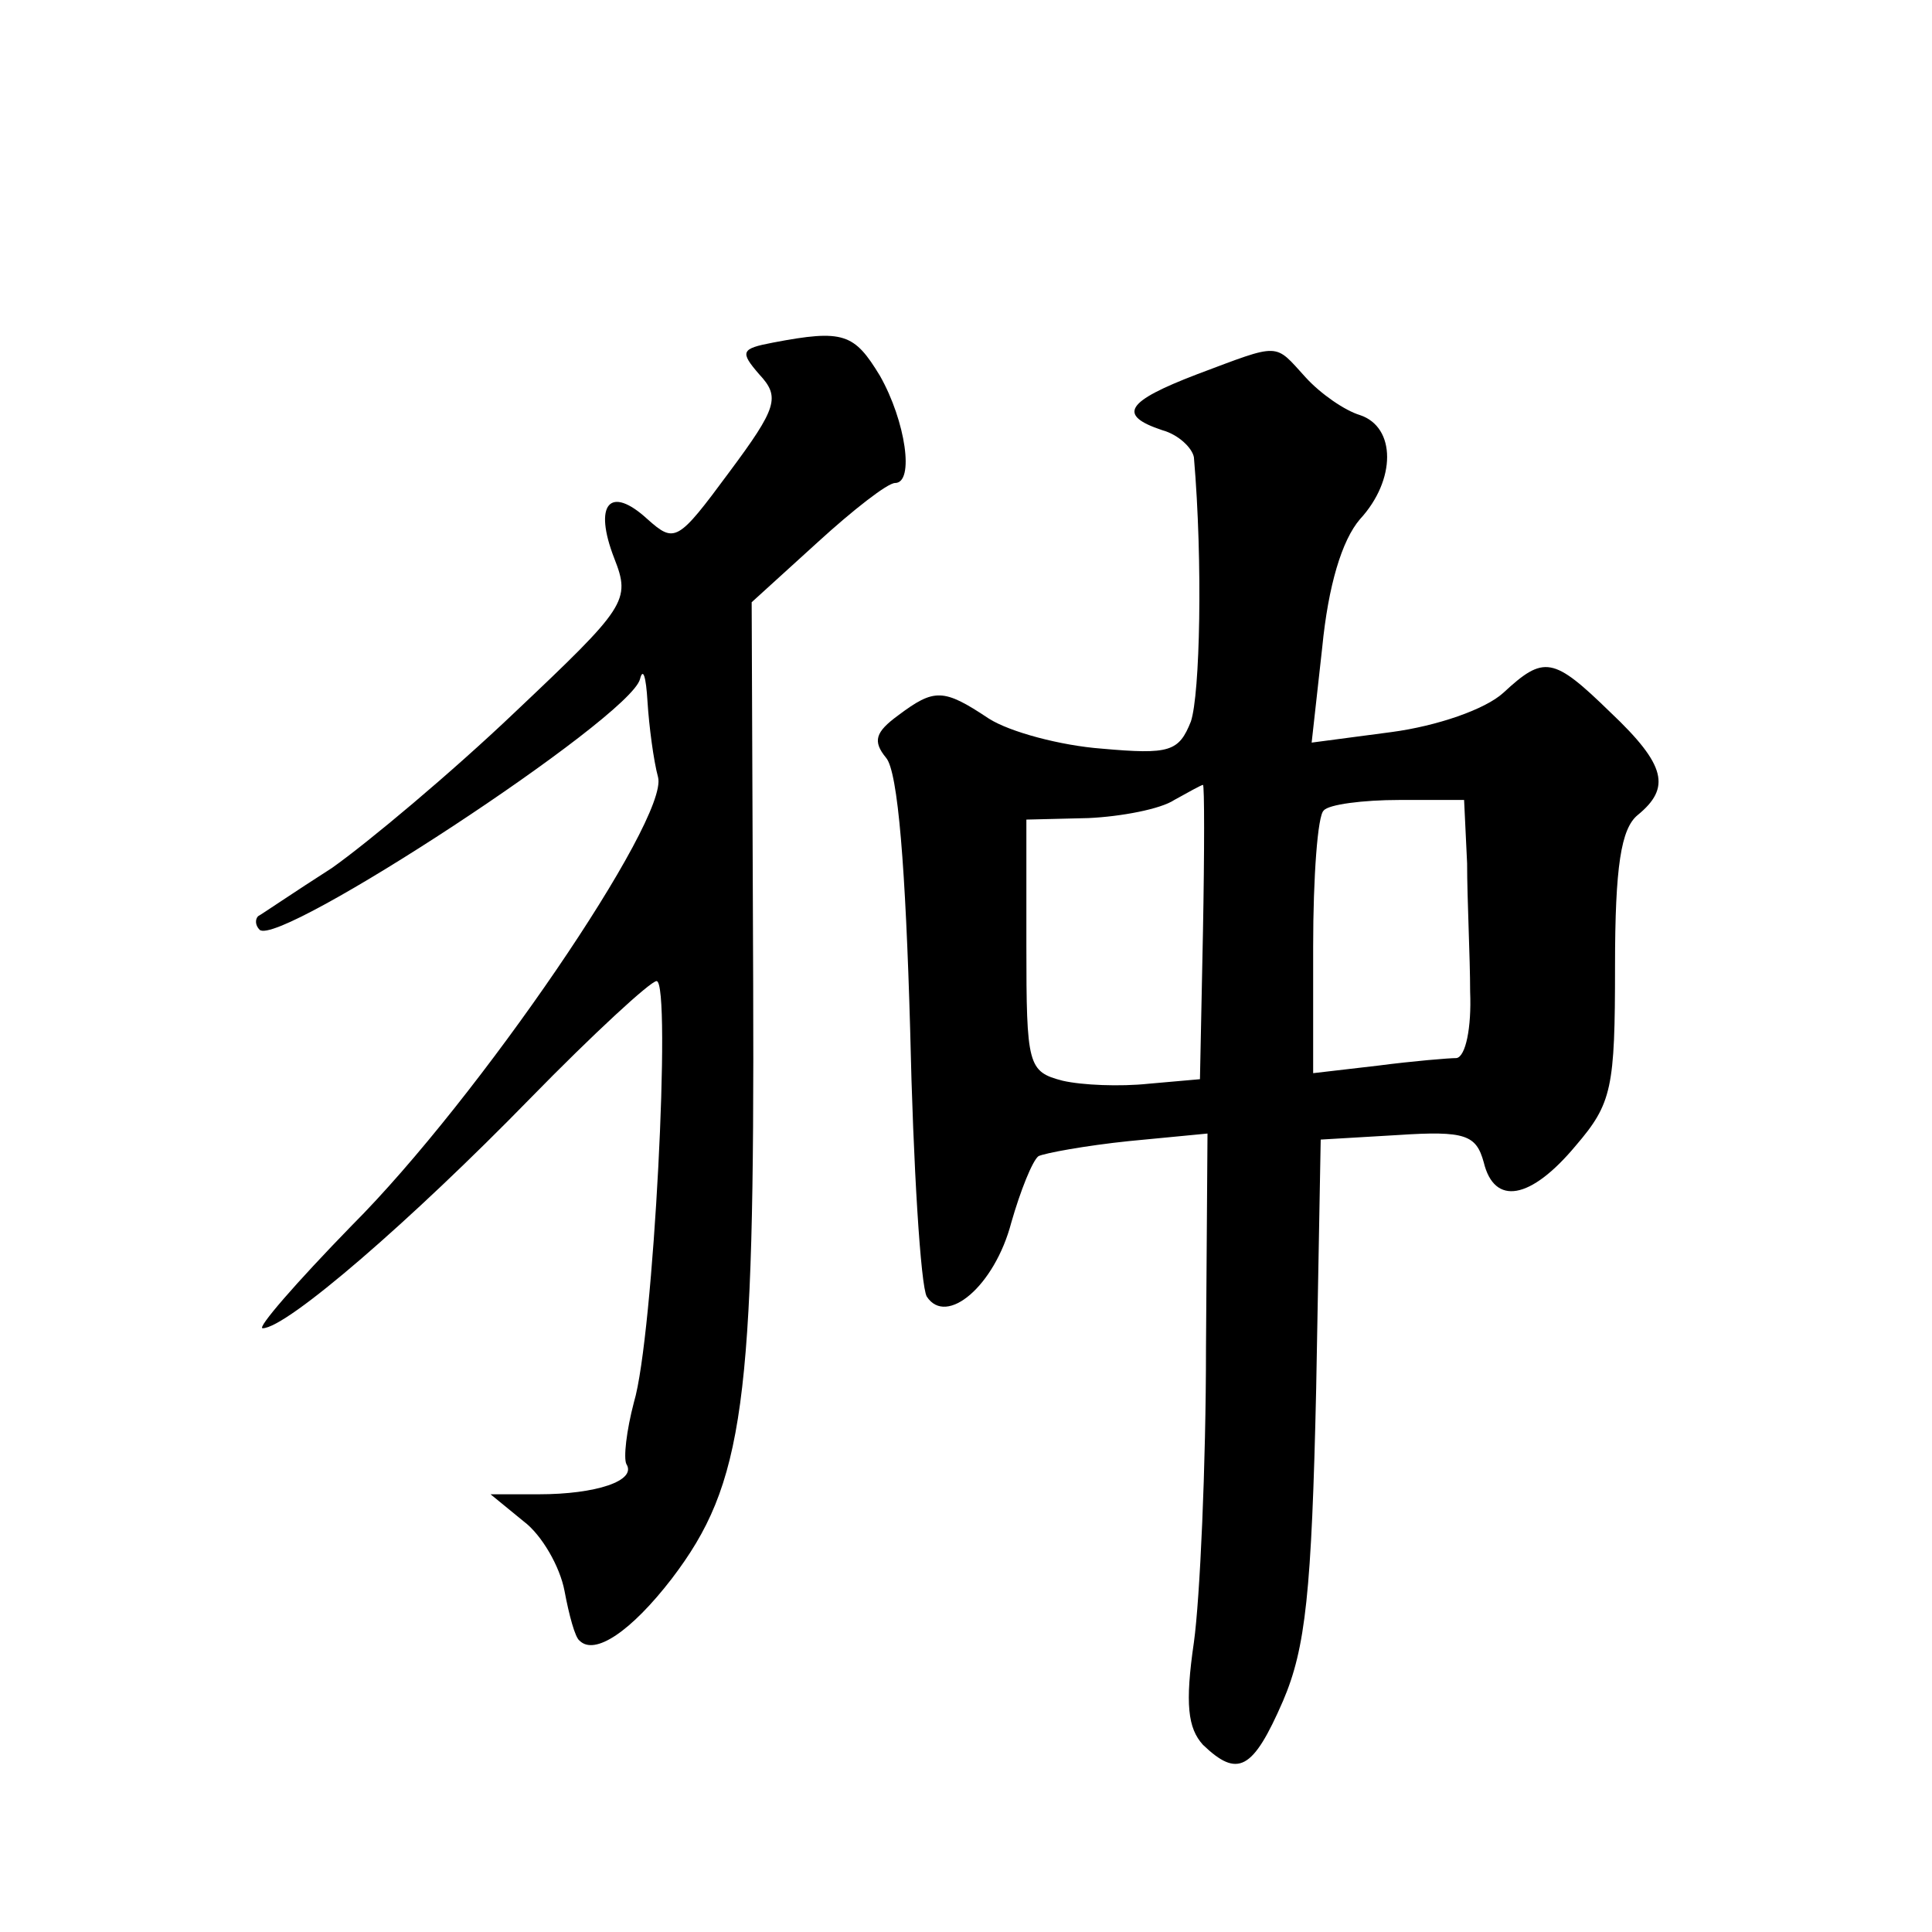 <?xml version="1.0" standalone="no"?>
<!DOCTYPE svg PUBLIC "-//W3C//DTD SVG 20010904//EN"
 "http://www.w3.org/TR/2001/REC-SVG-20010904/DTD/svg10.dtd">
<svg version="1.0" xmlns="http://www.w3.org/2000/svg"
 width="128pt" height="128pt" viewBox="0 0 128 128"
 preserveAspectRatio="xMidYMid meet">
<g transform="translate(0,128) scale(0.1,-0.1)"
fill="#0" stroke="none">
<path d="M512 1053 c-21 -4 -22 -6 -9 -21 14 -15 12 -22 -20 -65 -34 -46 -36 -47
-54 -31 -25 23 -36 10 -22 -26 11 -28 8 -32 -66 -102 -42 -40 -97 -86 -121 -103
-25 -16 -47 -31 -49 -32 -2 -2 -2 -6 1 -9 13 -12 245 140 252 166 2 8 4 2 5 -15
1 -16 4 -39 7 -50 7 -28 -119 -213 -203 -297 -37 -38 -63 -68 -59 -68 16 0 99 72
177 152 42 43 80 78 84 78 10 0 -2 -236 -15 -279 -5 -19 -7 -37 -5 -41 7 -11 -20
-20 -58 -20 l-32 0 22 -18 c12 -9 24 -30 27 -46 3 -16 7 -31 10 -33 10 -10 34 6
61 41 48 63 55 116 54 394 l-1 253 44 40 c23 21 46 39 51 39 13 0 7 41 -10 71 -17
28 -24 31 -71 22z M793 1032 c-47 -18 -53 -27 -23 -37 11 -3 20 -12 21 -18 6 -70
4 -157 -2 -175 -8 -20 -14 -22 -59 -18 -27 2 -61 11 -75 20 -30 20 -36 20 -60 2
-15 -11 -17 -17 -8 -28 8 -9 13 -74 16 -180 2 -91 7 -170 11 -177 13 -20 45 7 56
49 6 21 14 41 18 44 4 2 31 7 60 10 l52 5 -1 -142 c0 -78 -4 -166 -8 -195 -6 -41
-4 -57 6 -68 23 -22 33 -17 53 29 15 35 19 72 22 207 l3 165 51 3 c45 3 52 0 57
-18 7 -29 31 -25 61 11 24 28 26 38 26 119 0 66 4 91 15 100 22 18 19 33 -18 68
-38 37 -44 38 -71 13 -12 -11 -44 -22 -74 -26 l-53 -7 7 63 c4 41 13 71 25 85 24
26 24 61 0 69 -10 3 -26 14 -36 25 -21 23 -16 23 -72 2z m4 -369 l-2 -98 -34 -3
c-19 -2 -44 -1 -57 2 -23 6 -24 10 -24 90 l0 83 41 1 c22 1 48 6 57 12 9 5 18 10
19 10 1 0 1 -44 0 -97z m175 45 c0 -24 2 -62 2 -85 1 -24 -3 -43 -9 -44 -5 0 -29
-2 -52 -5 l-43 -5 0 84 c0 46 3 87 7 90 3 4 26 7 50 7 l43 0 2 -42z"/>
</g>
</svg>
